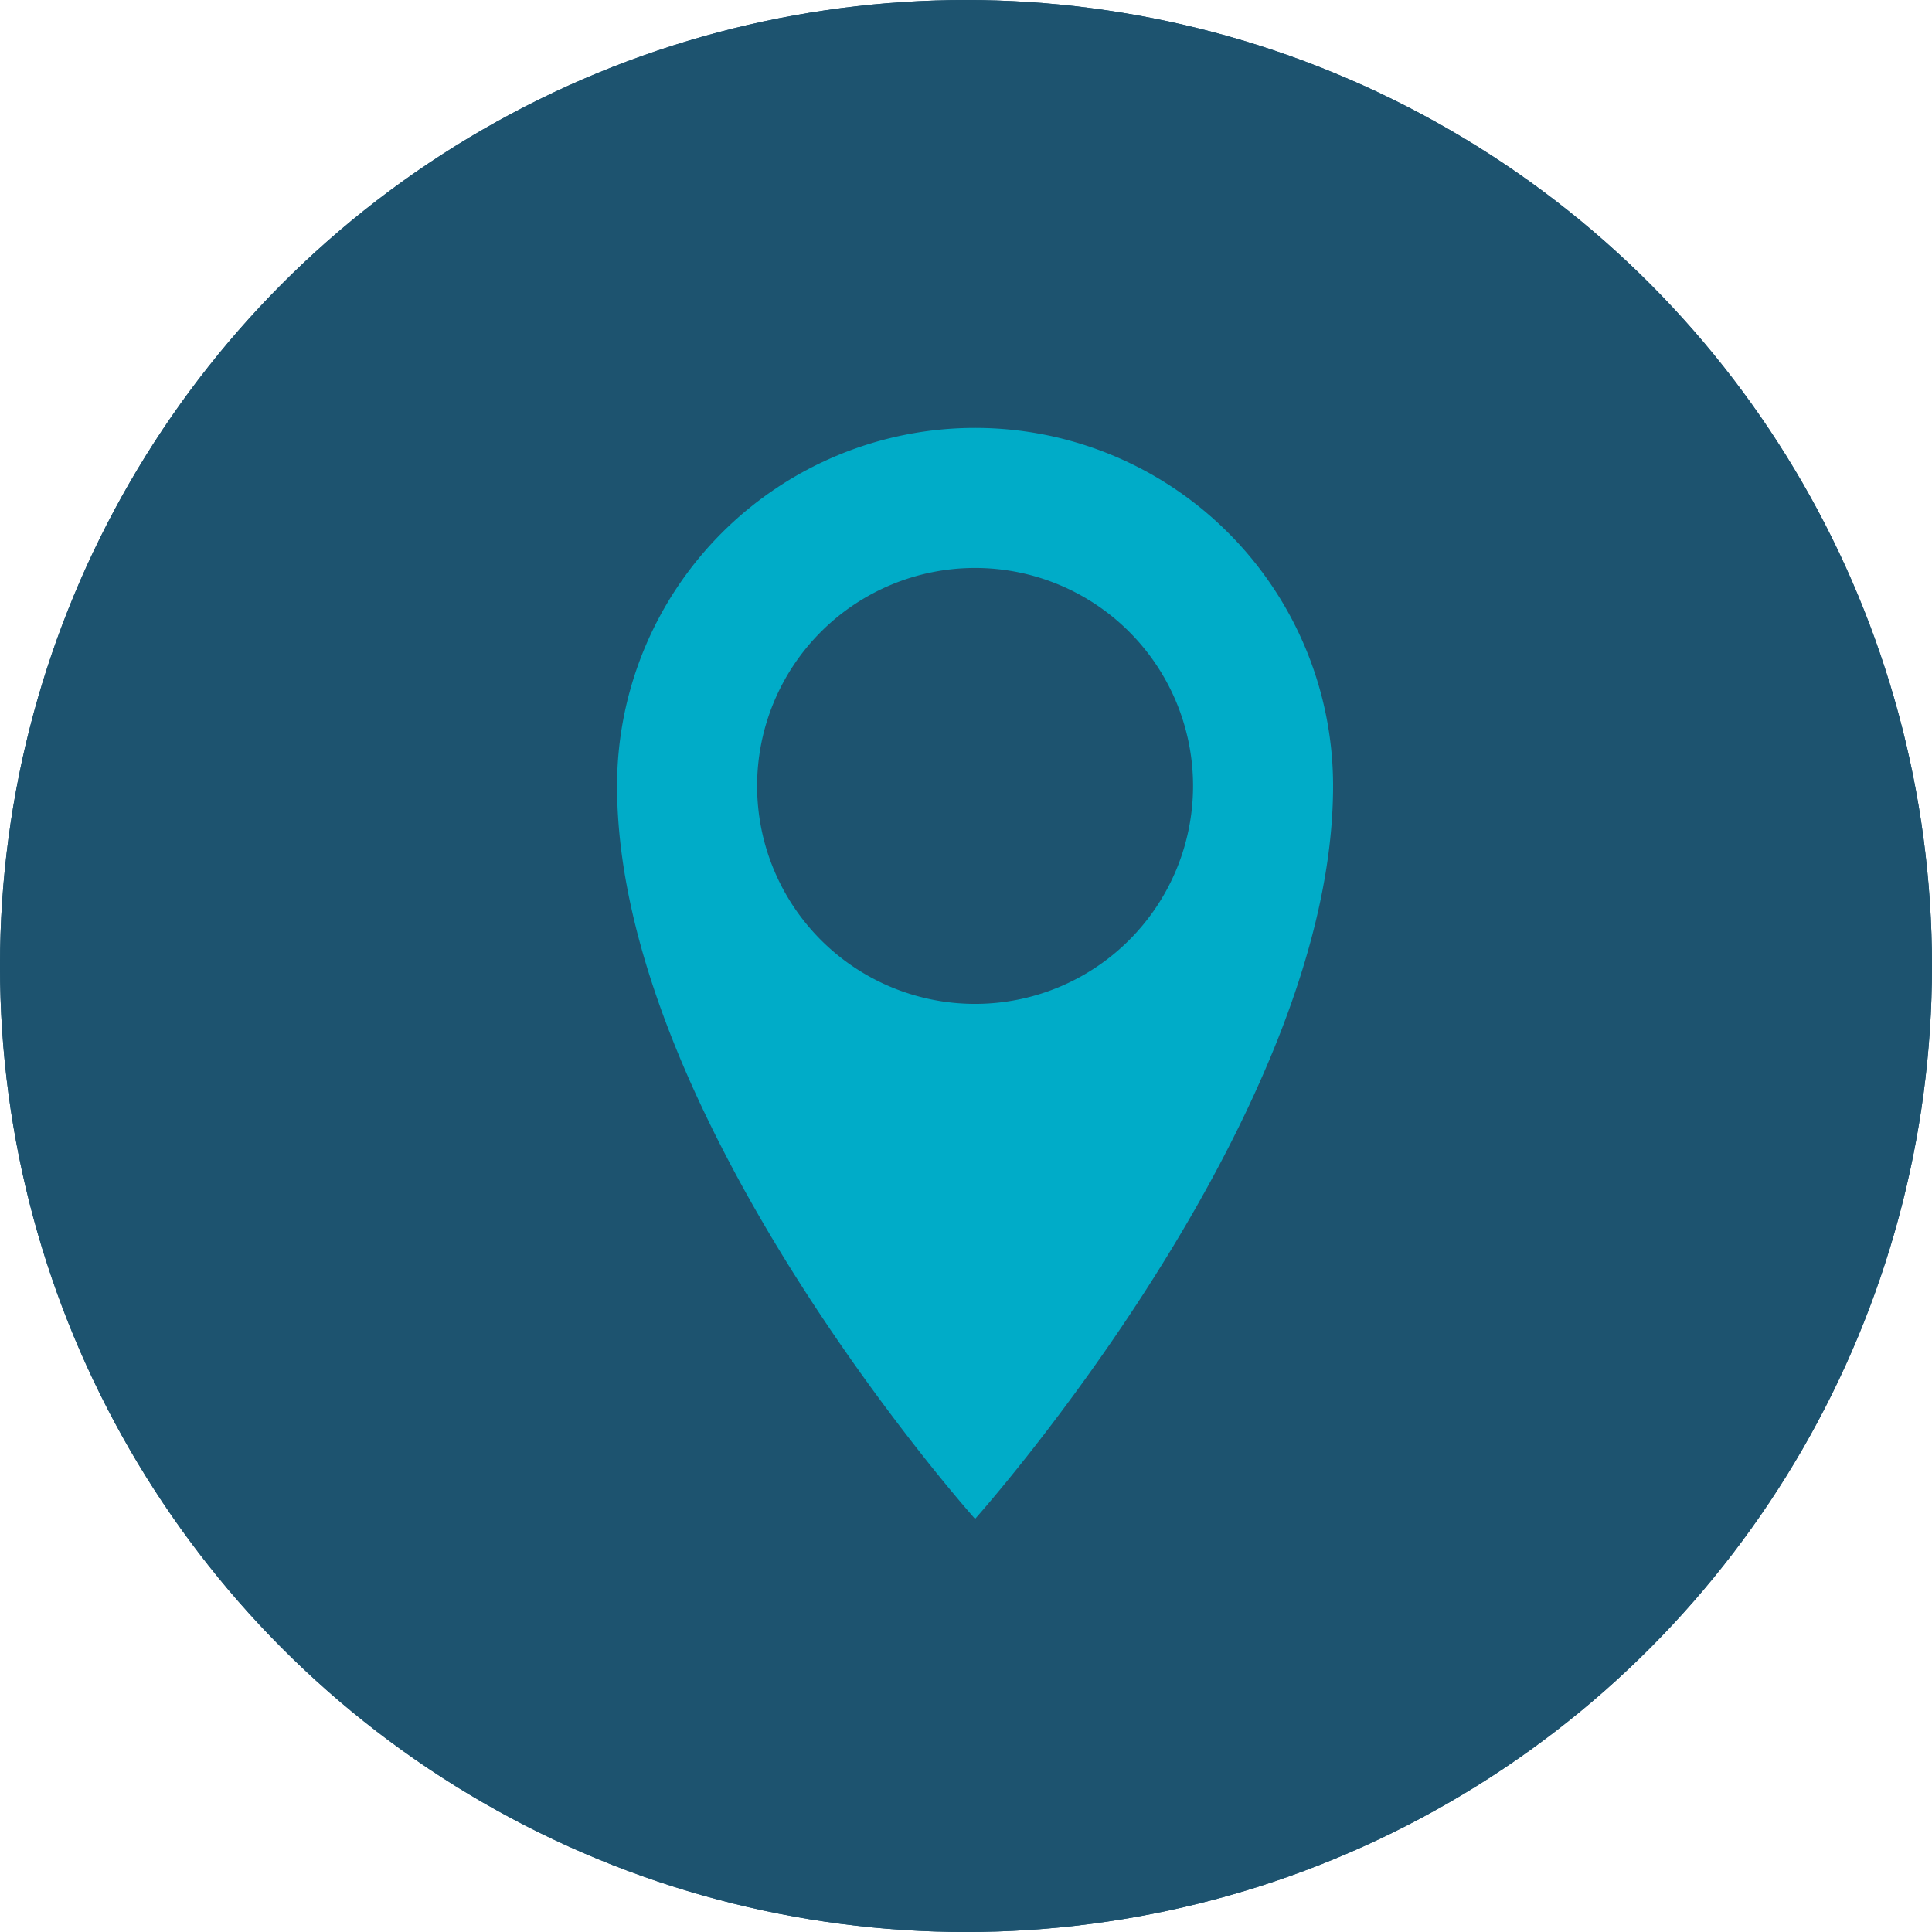 <svg xmlns="http://www.w3.org/2000/svg" width="100" height="100" viewBox="0 0 100 100"><defs><style>.a{fill:#1d536f;}.b{fill:#00acc8;}</style></defs><g transform="translate(-1064 -3227)"><circle class="a" cx="50" cy="50" r="50" transform="translate(1064 3227)"/><circle class="a" cx="50" cy="50" r="50" transform="translate(1064 3227)"/><path class="b" d="M123.092,125.758a18.531,18.531,0,0,0-18.531,18.531c0,17.225,18.531,37.938,18.531,37.938s18.53-20.713,18.53-37.938A18.531,18.531,0,0,0,123.092,125.758Zm0,29.813a11.282,11.282,0,1,1,11.282-11.282A11.282,11.282,0,0,1,123.092,155.571Z" transform="translate(991.378 3123.39)"/></g></svg>